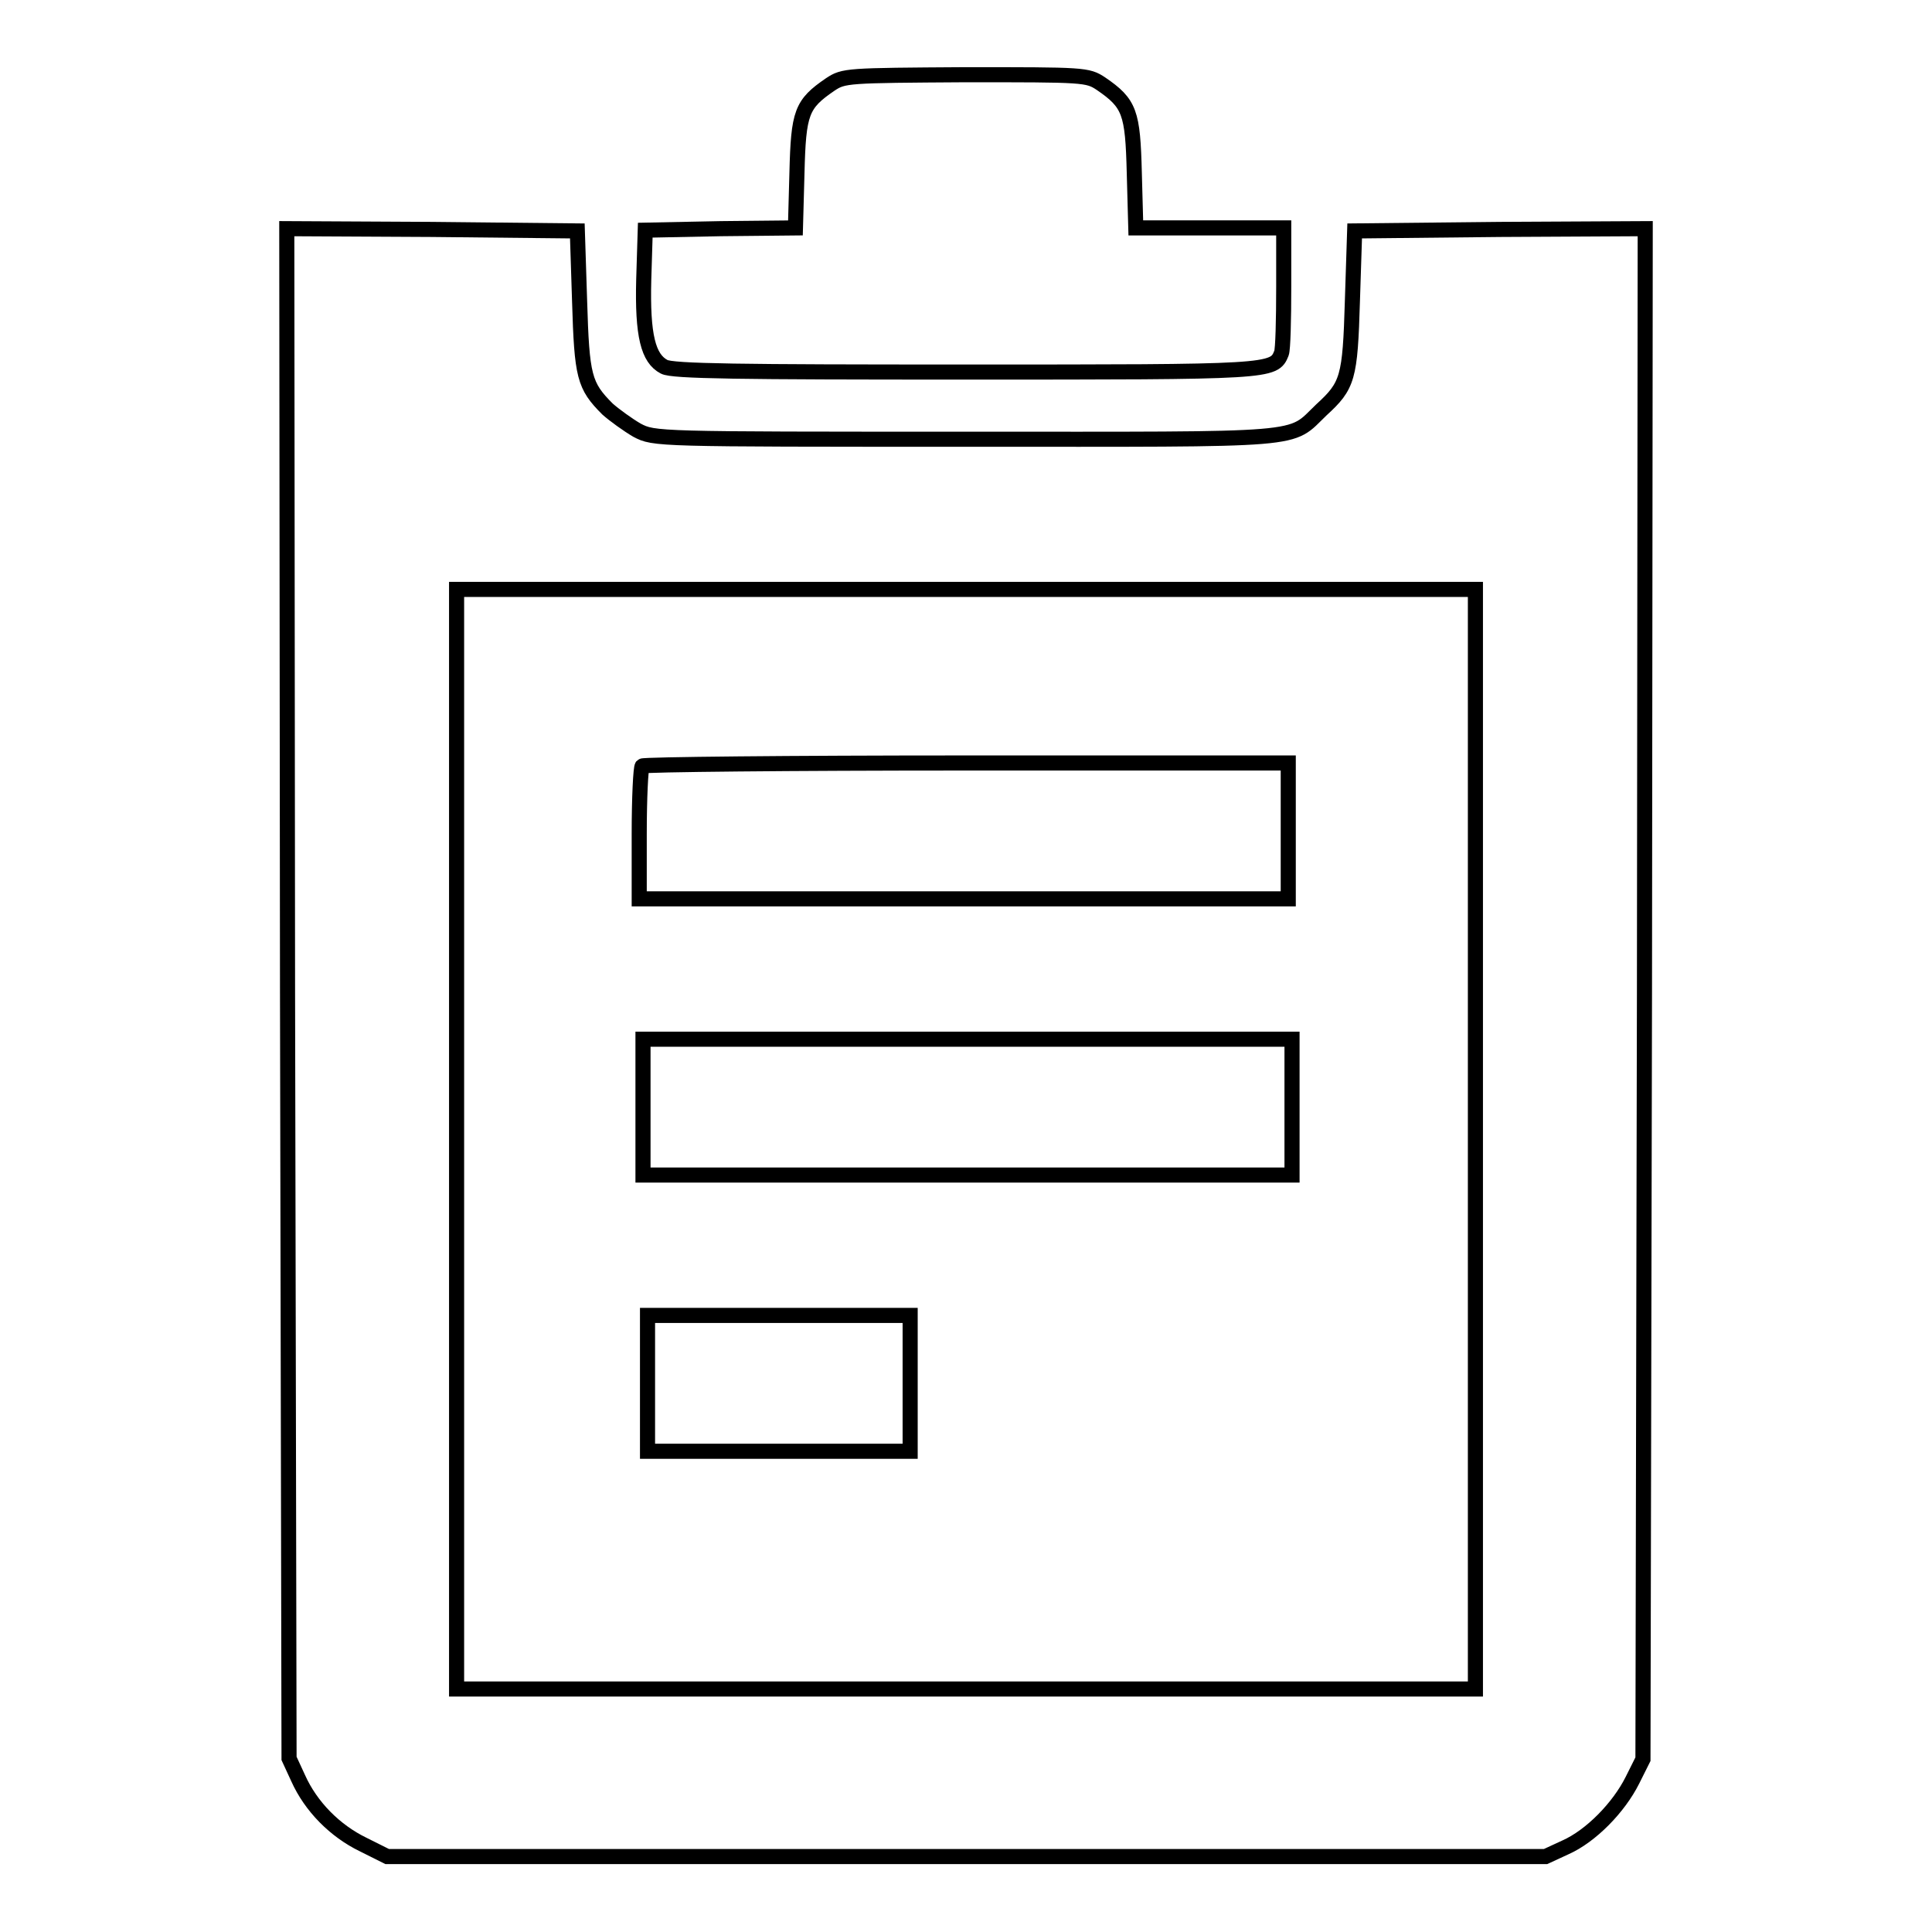 <?xml version="1.0" encoding="utf-8"?>
<!-- Svg Vector Icons : http://www.onlinewebfonts.com/icon -->
<!DOCTYPE svg PUBLIC "-//W3C//DTD SVG 1.1//EN" "http://www.w3.org/Graphics/SVG/1.1/DTD/svg11.dtd">
<svg version="1.1" xmlns="http://www.w3.org/2000/svg" xmlns:xlink="http://www.w3.org/1999/xlink" x="0px" y="0px" viewBox="0 0 256 256" enable-background="new 0 0 256 256" xml:space="preserve">
<g><g><g><path stroke-width="2" fill-opacity="0" stroke="#000000"  d="M110,11.2c-3.8,2.6-4.2,3.7-4.4,11.7l-0.2,7.3l-9.9,0.1l-10,0.2l-0.2,6.5c-0.2,7.5,0.6,10.5,2.7,11.6c1.1,0.6,10,0.7,39.8,0.7c40.7,0,41,0,42-2.5c0.2-0.5,0.3-4.4,0.3-8.8v-7.8h-9.8h-9.8l-0.2-7.3c-0.2-8-0.6-9.2-4.4-11.8c-1.8-1.2-2.2-1.2-18-1.2C112.2,10,111.8,10,110,11.2z"/><path stroke-width="2" fill-opacity="0" stroke="#000000"  d="M38.1,131.6l0.2,101.4l1.2,2.6c1.7,3.8,4.9,7,8.6,8.8l3.2,1.6H128h76.8l2.6-1.2c3.4-1.5,7.1-5.3,8.9-8.9l1.4-2.8l0.2-101.4L218,30.3l-19.2,0.1l-19.3,0.2l-0.3,9.3c-0.3,10.2-0.6,11.2-4.1,14.4c-4.4,4.2-1.1,3.9-47.1,3.9c-41.2,0-41.3,0-43.6-1.2c-1.2-0.7-3-2-3.9-2.8c-3.1-3.1-3.4-4.3-3.7-14.3l-0.3-9.3l-19.3-0.2L38,30.3L38.1,131.6z M195.5,150.9v72.9H128H60.5v-72.9V78.1H128h67.5V150.9z"/><path stroke-width="2" fill-opacity="0" stroke="#000000"  d="M85.1,101.5c-0.2,0.2-0.4,4.2-0.4,9v8.6h43h43v-9v-9h-42.6C104.7,101.1,85.2,101.3,85.1,101.5z"/><path stroke-width="2" fill-opacity="0" stroke="#000000"  d="M85.2,146.7v9h43h43v-9v-9h-43h-43V146.7z"/><path stroke-width="2" fill-opacity="0" stroke="#000000"  d="M85.8,183.3v9h17.4h17.4v-9v-9h-17.4H85.8V183.3z"/></g></g></g>
</svg>